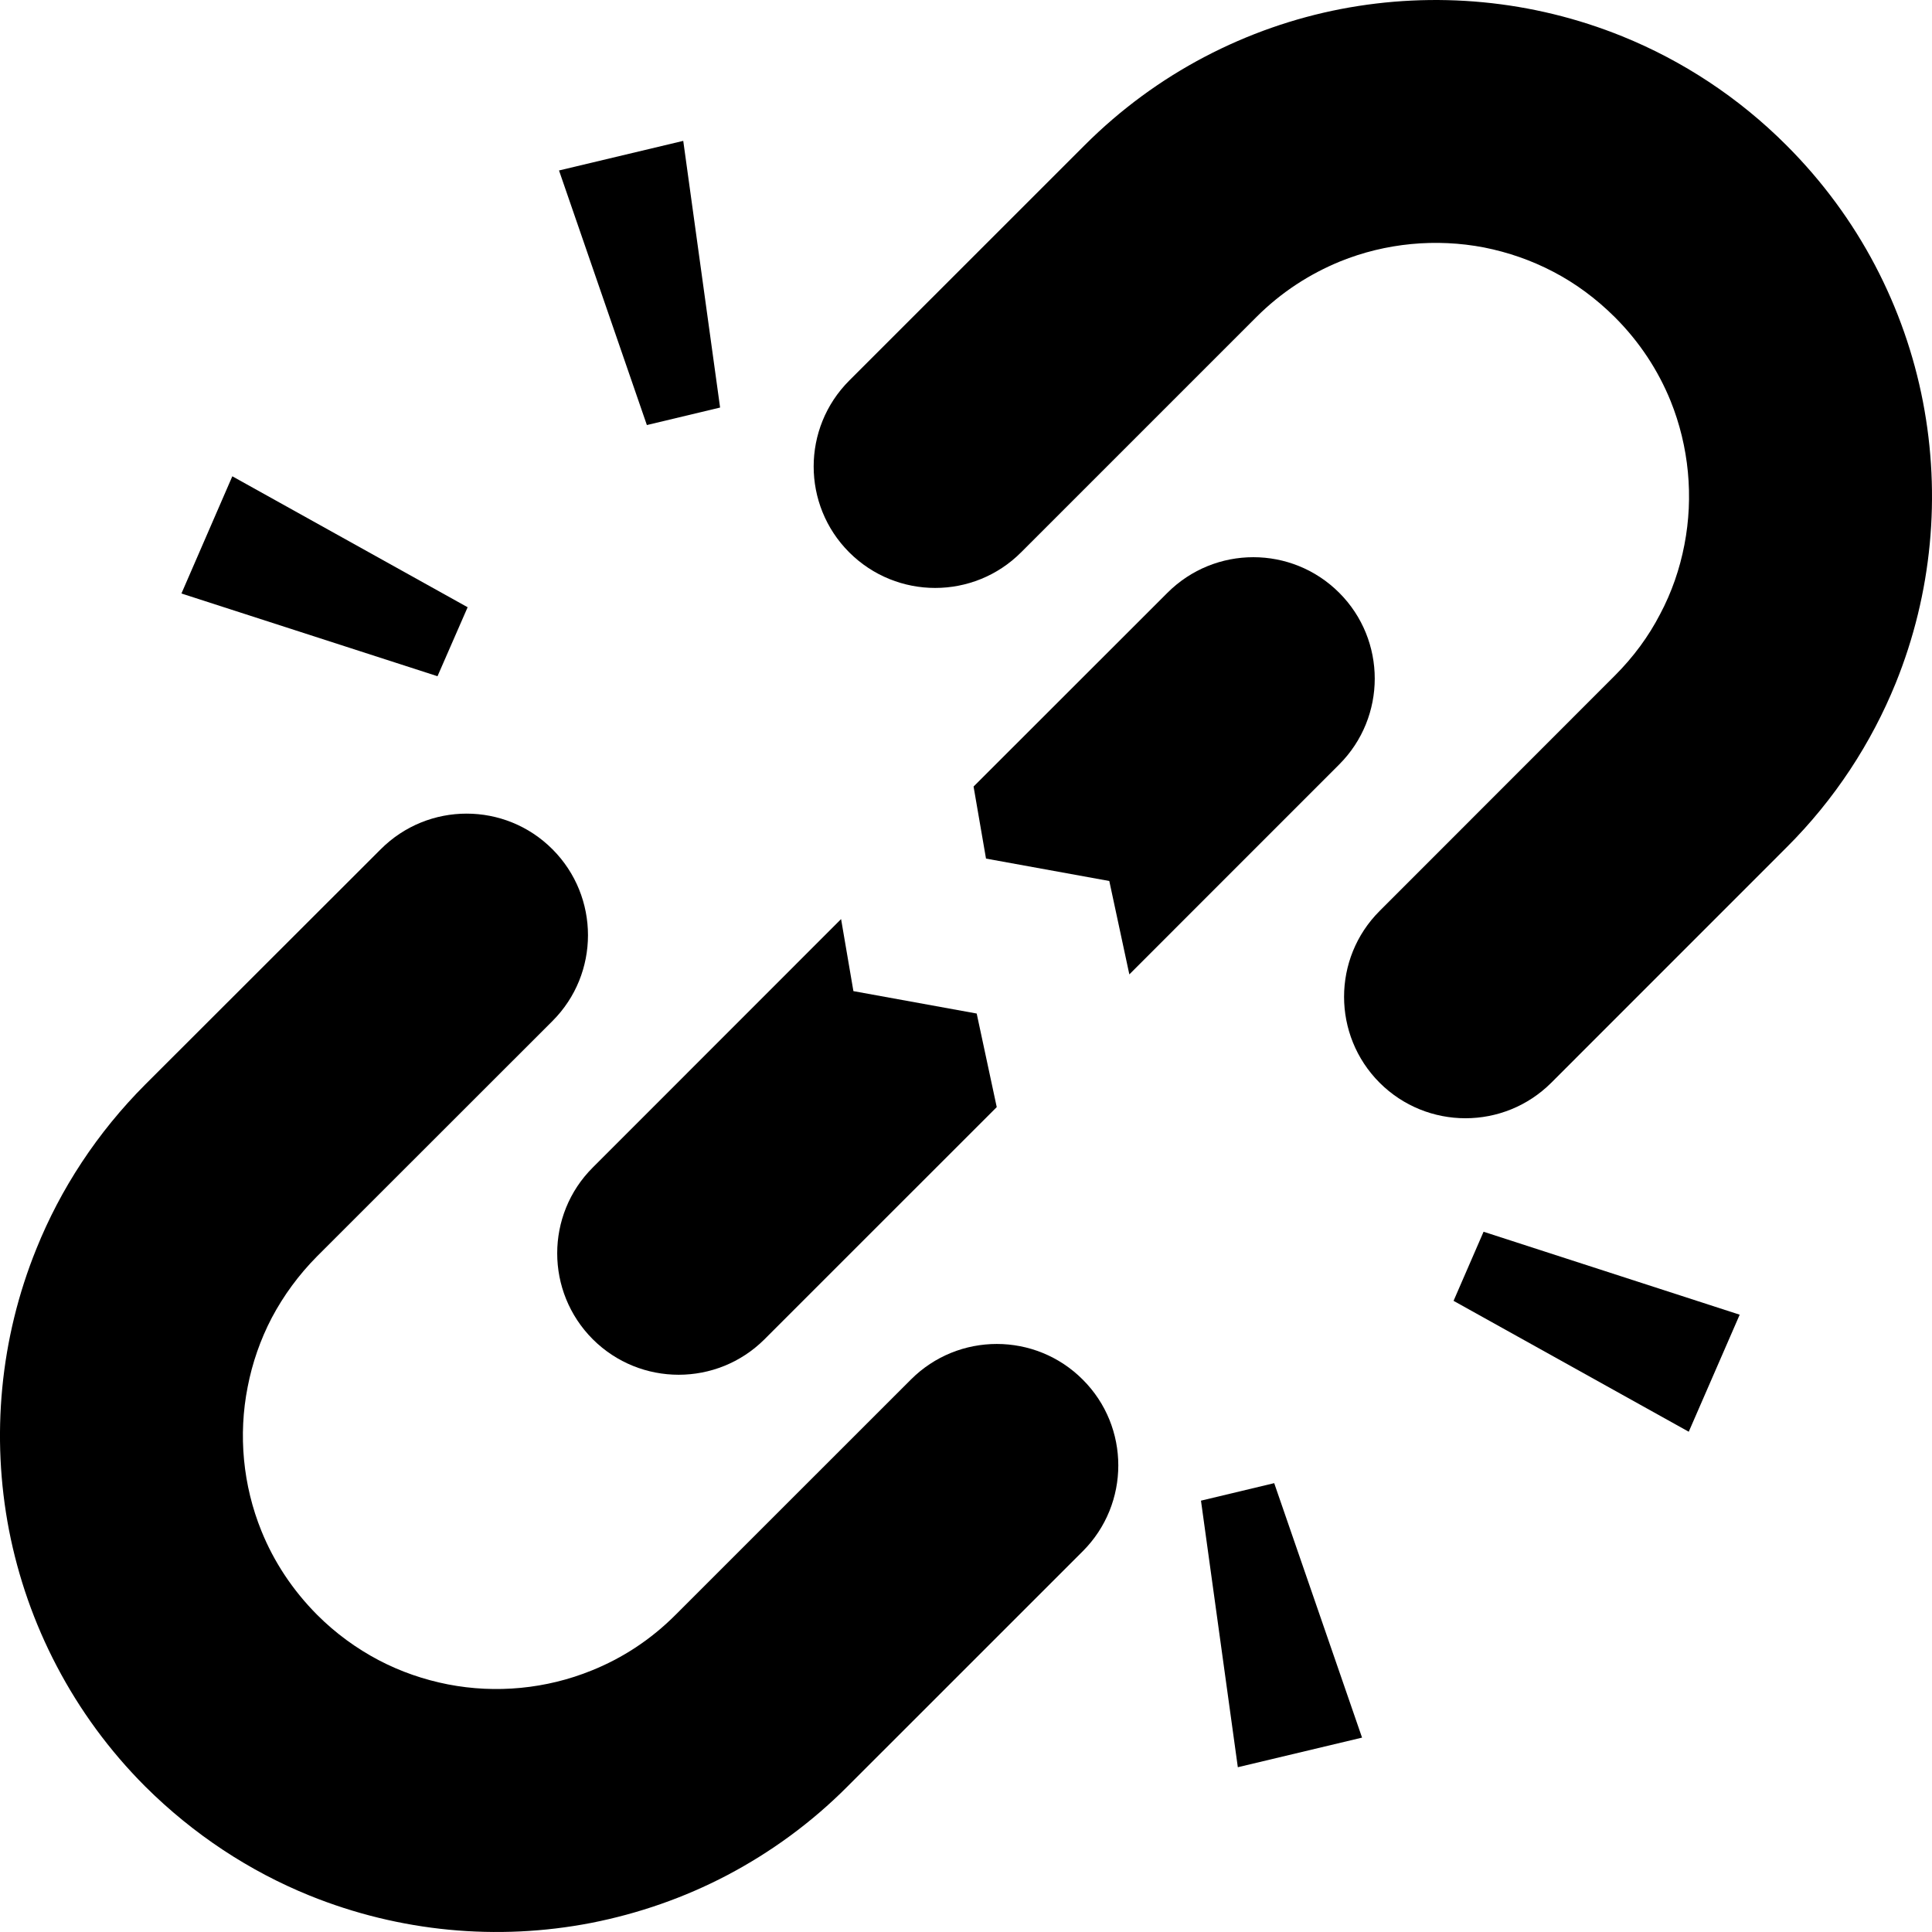 <?xml version="1.0" encoding="utf-8"?>

<!DOCTYPE svg PUBLIC "-//W3C//DTD SVG 1.1//EN" "http://www.w3.org/Graphics/SVG/1.1/DTD/svg11.dtd">

<svg version="1.1" id="_x32_" xmlns="http://www.w3.org/2000/svg" xmlns:xlink="http://www.w3.org/1999/xlink" 
	 width="800px" height="800px" viewBox="0 0 512 512"  xml:space="preserve">
<style type="text/css">
<![CDATA[
	.st0{fill:#000000;}
]]>
</style>
<g>
	<path class="st0" d="M509.599,106.456c-2.406-12.453-6.641-24.625-12.672-36.109s-13.891-22.234-23.469-31.813
		c-12.75-12.781-27.672-22.484-43.531-28.906c-23.812-9.641-49.718-12.016-74.593-7.234C342.912,4.8,330.771,9.019,319.24,15.065
		c-11.469,6.016-22.25,13.859-31.844,23.469l-62.344,62.328c-12.563,12.578-12.563,32.953,0,45.516
		c12.594,12.578,32.984,12.578,45.547,0l62.328-62.328c6.625-6.625,14.141-11.453,22.219-14.766
		c12.078-4.906,25.453-6.141,38.141-3.703c6.375,1.266,12.578,3.406,18.375,6.453c5.844,3.047,11.297,7.063,16.281,12.016
		c6.625,6.625,11.484,14.125,14.766,22.172c4.891,12.109,6.141,25.484,3.672,38.172c-1.219,6.344-3.359,12.594-6.453,18.391
		c-3.031,5.859-7.016,11.297-11.984,16.266l-62.343,62.375c-12.547,12.547-12.547,32.922,0,45.5
		c12.578,12.563,32.938,12.563,45.516,0l62.343-62.359c12.797-12.75,22.469-27.656,28.922-43.531
		C512.021,157.222,514.396,131.315,509.599,106.456z"/>
	<path class="st0" d="M241.396,365.597l-62.359,62.344c-6.609,6.625-14.125,11.484-22.188,14.734
		c-12.078,4.922-25.453,6.172-38.141,3.703c-6.375-1.25-12.563-3.375-18.391-6.438c-5.828-3.078-11.313-7.031-16.281-12
		c-6.578-6.625-11.484-14.141-14.75-22.203c-4.906-12.078-6.172-25.453-3.656-38.172c1.219-6.328,3.359-12.531,6.406-18.359
		c3.094-5.828,7.063-11.297,12-16.281l62.375-62.344c12.547-12.547,12.547-32.938,0-45.516c-12.563-12.594-32.953-12.594-45.516,0
		l-62.391,62.328c-12.75,12.781-22.469,27.672-28.859,43.547c-9.656,23.813-12.047,49.734-7.25,74.609
		c2.422,12.391,6.625,24.547,12.672,36.047c6.031,11.5,13.859,22.281,23.438,31.859c12.813,12.75,27.703,22.469,43.547,28.891
		c23.828,9.641,49.734,12.063,74.594,7.25c12.422-2.438,24.641-6.641,36.078-12.656c11.516-6.063,22.297-13.891,31.844-23.484
		l62.359-62.344c12.578-12.563,12.578-32.984,0-45.516C274.365,353.019,253.958,353.019,241.396,365.597z"/>
	<path class="st0" d="M354.912,157.097c-12.578-12.578-32.953-12.578-45.531,0l-51.375,51.344l3.297,19.094l32.672,5.938
		l5.313,24.75l55.625-55.641C367.458,190.019,367.458,169.644,354.912,157.097z"/>
	<path class="st0" d="M157.099,354.925c12.578,12.531,32.938,12.531,45.5,0l61.547-61.531l-5.313-24.797l-32.672-5.938
		l-3.266-19.094l-65.797,65.828C144.521,321.925,144.521,342.331,157.099,354.925z"/>
	<polygon class="st0" points="190.833,108.003 181.068,37.331 148.146,45.175 171.427,112.644 	"/>
	<polygon class="st0" points="123.927,160.925 61.568,126.222 48.083,157.284 115.943,179.206 	"/>
	<polygon class="st0" points="318.271,397.69 328.037,468.331 360.958,460.487 337.677,393.05 	"/>
	<polygon class="st0" points="385.208,344.737 447.536,379.425 461.036,348.409 393.162,326.425 	"/>
</g>
</svg>